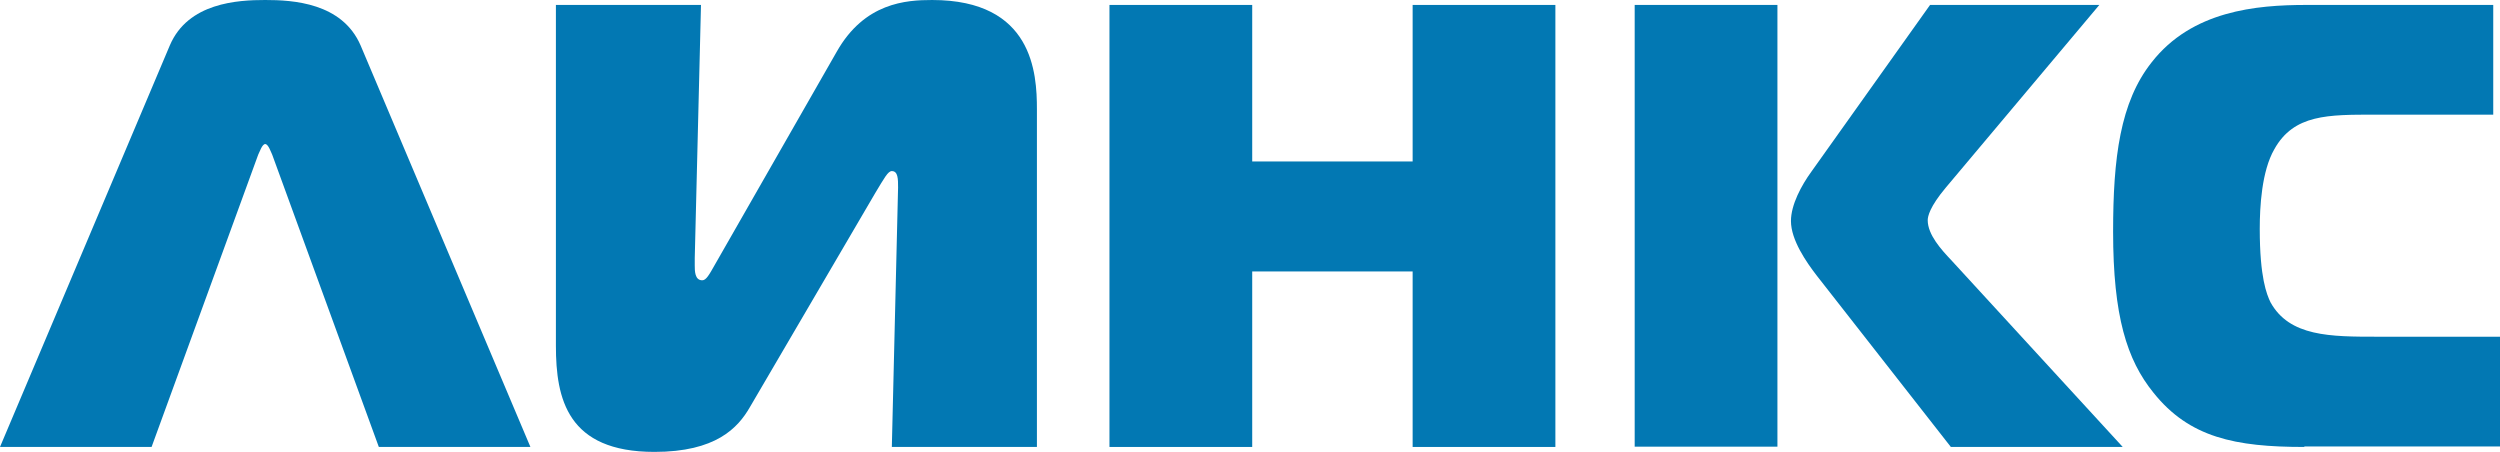 <?xml version="1.0" encoding="UTF-8"?> <svg xmlns="http://www.w3.org/2000/svg" id="_Слой_2" data-name="Слой 2" viewBox="0 0 96.15 17.38"><defs><style> .cls-1 { fill: #0278b3; } </style></defs><g id="_Слой_1-2" data-name="Слой 1"><g><path class="cls-1" d="M6.53,1.75c.7-1.65,2.62-1.75,3.67-1.75s2.96.1,3.67,1.75l6.53,15.44h-5.83l-4.1-11.24c-.05-.1-.15-.41-.27-.41s-.22.32-.27.41l-4.1,11.24H0L6.53,1.75Z"></path><path class="cls-1" d="M34.3,17.19l.24-9.98c0-.32,0-.63-.24-.63-.15,0-.29.27-.63.83l-4.83,8.25c-.46.8-1.31,1.72-3.67,1.72-3.35,0-3.79-2.04-3.79-4.08V.19h5.58l-.24,9.74v.27c0,.22,0,.58.29.58.15,0,.27-.22.49-.61l4.68-8.18c1.07-1.89,2.67-1.99,3.67-1.99,3.88,0,4.03,2.82,4.03,4.2v12.99h-5.58Z"></path><path class="cls-1" d="M59.82,17.19h-5.49v-6.75h-6.17v6.75h-5.49V.19h5.49v6.02h6.17V.19h5.49v16.99Z"></path><path class="cls-1" d="M62.87.19h5.49v16.99h-5.49V.19ZM75.03,17.19l-5.15-6.58c-.41-.53-1-1.38-1-2.11,0-.63.41-1.38.78-1.89L74.23.19h6.51l-5.9,7.02c-.63.75-.7,1.12-.7,1.26,0,.56.53,1.14.9,1.53l6.6,7.19h-6.6Z"></path><path class="cls-1" d="M88.62,17.19c-2.65,0-4.42-.36-5.8-2.09-1.02-1.26-1.55-2.94-1.55-6.19,0-2.84.27-4.98,1.48-6.51,1.55-1.99,4.03-2.21,5.95-2.21h7.19v4.22h-4.54c-1.8,0-3.13-.02-3.88,1.33-.49.85-.56,2.23-.56,3.06,0,1.89.27,2.52.41,2.82.73,1.33,2.31,1.33,4.13,1.33h4.71v4.22h-7.53Z"></path></g></g></svg> 